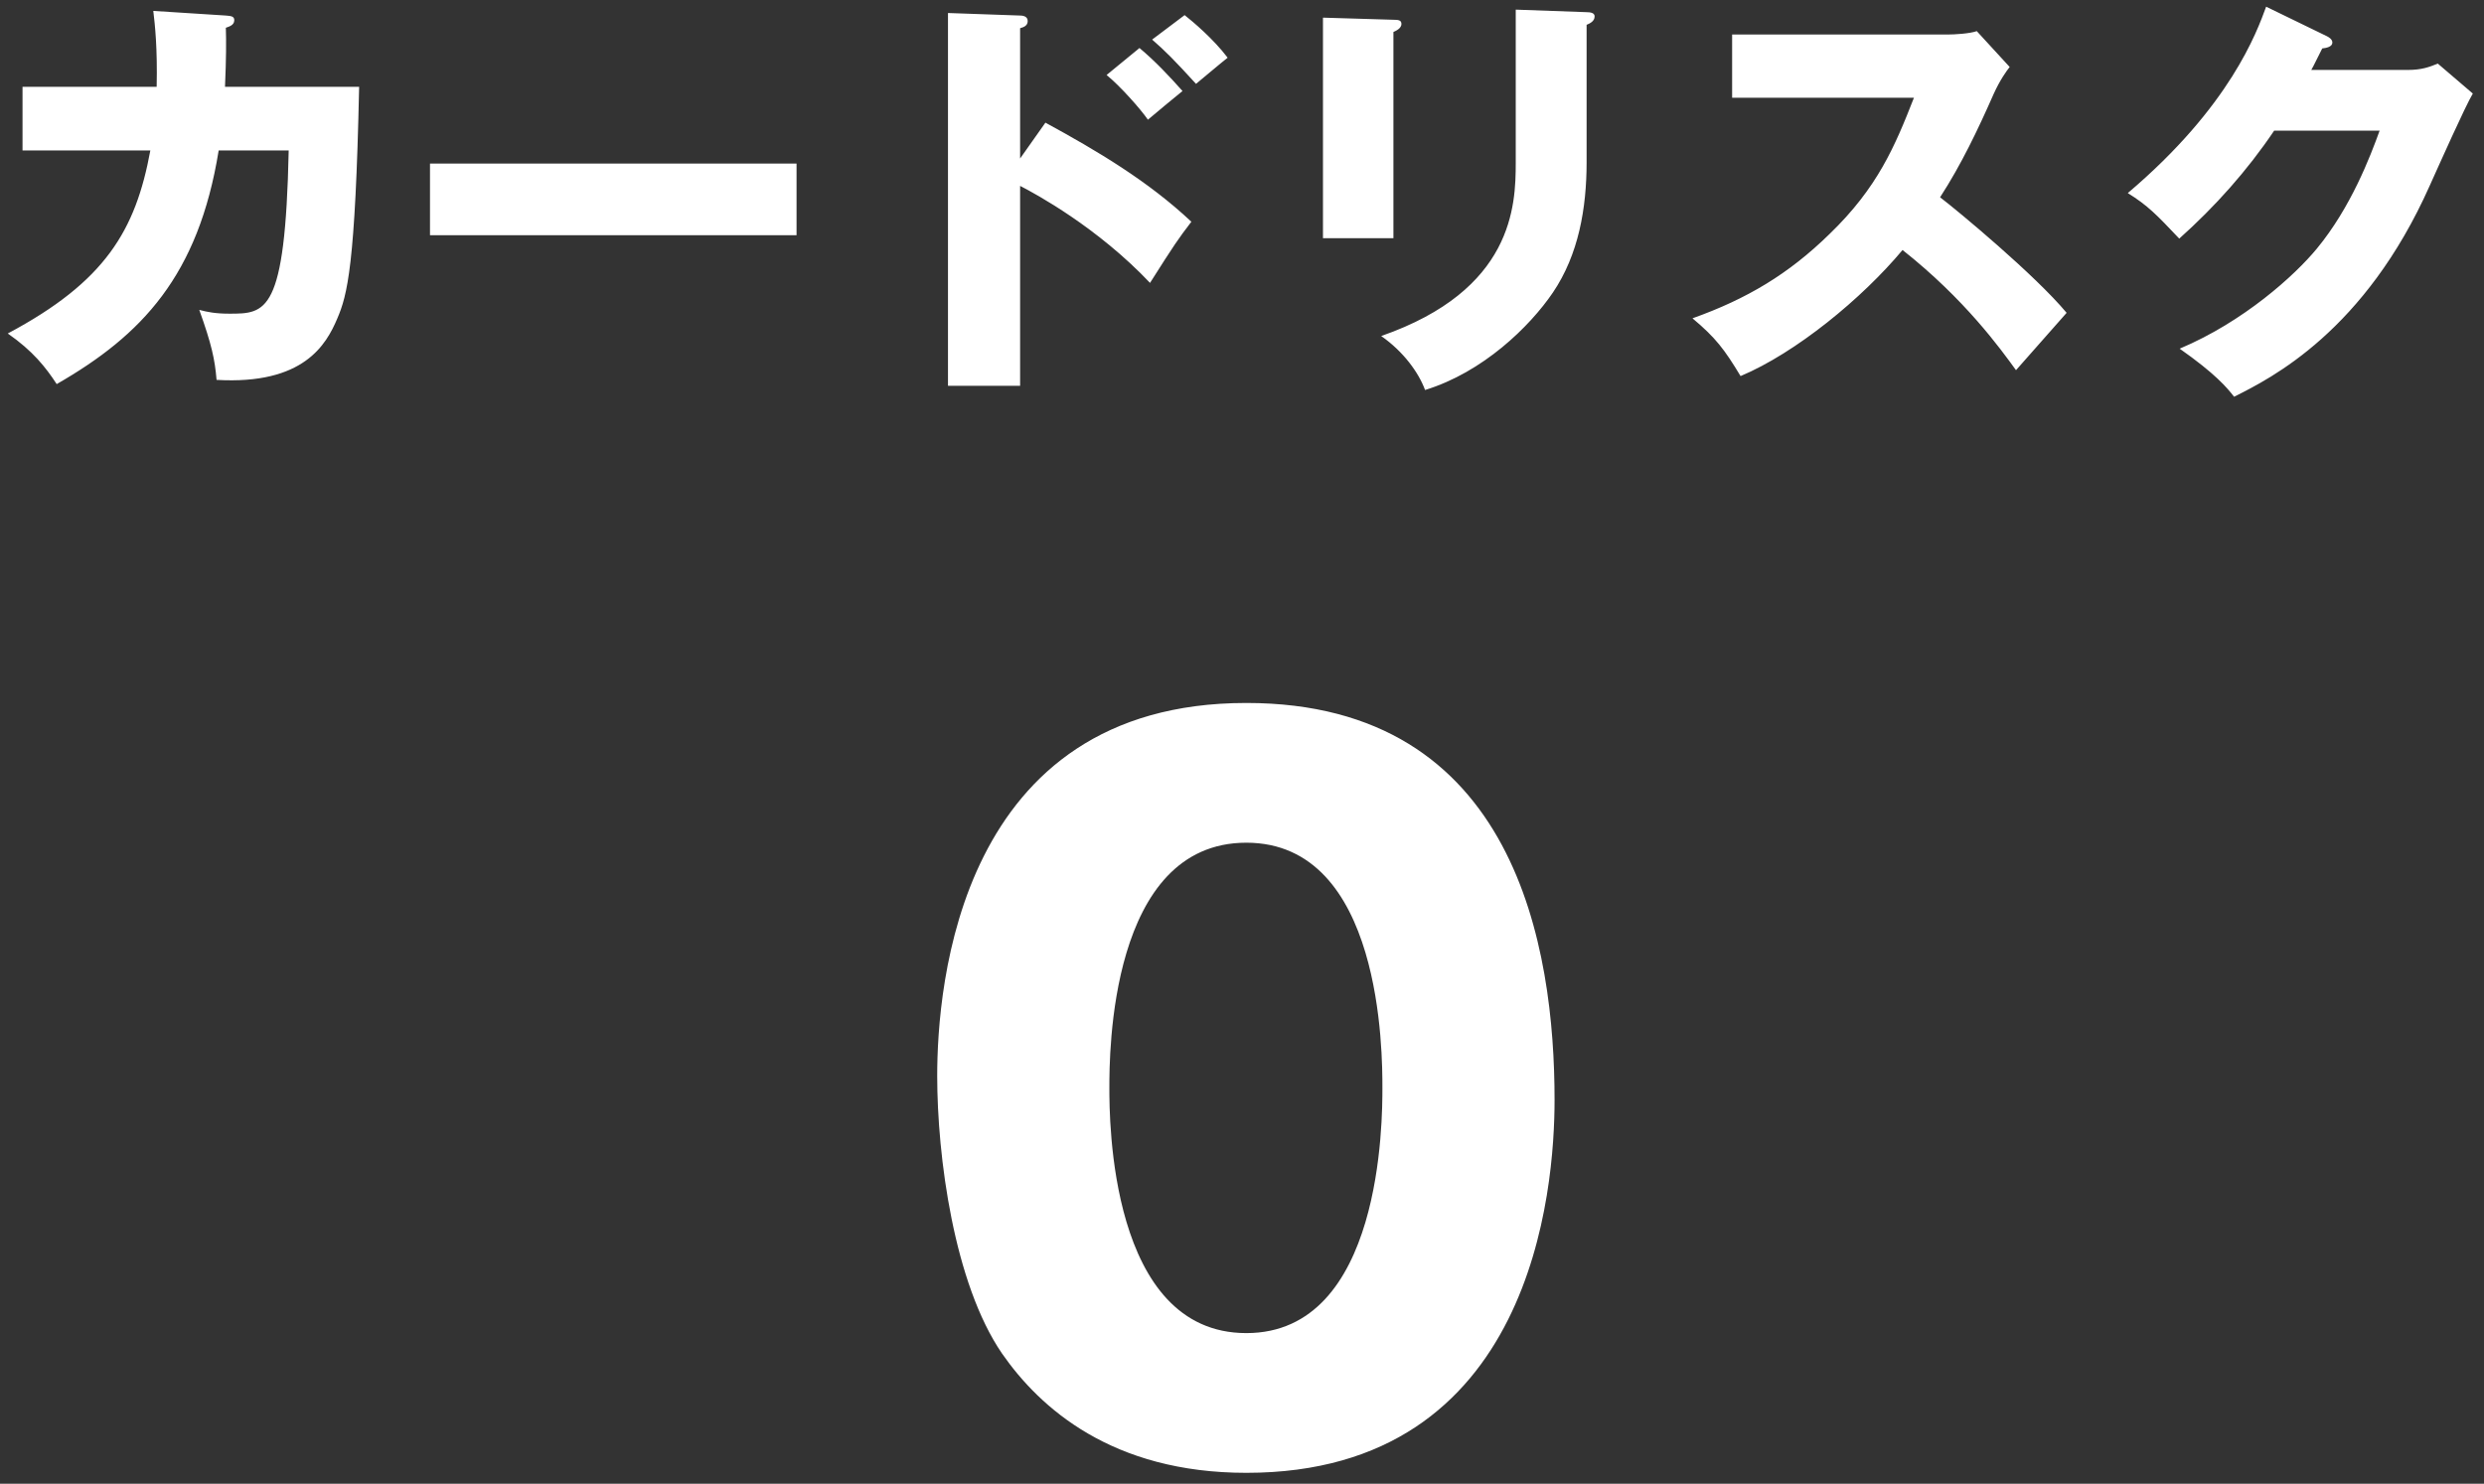 <svg width="159" height="95" viewBox="0 0 159 95" fill="none" xmlns="http://www.w3.org/2000/svg">
<rect x="0" y="0" width="159" height="95" fill="#333333" stroke="none"/>
<path d="M9.812 0.698C9.92 1.589 10.082 3.074 10.028 5.558H1.442V9.635H9.623C8.678 14.765 6.734 18.032 0.497 21.353C2.09 22.46 2.927 23.513 3.629 24.593C9.083 21.461 12.701 17.654 13.997 9.635H18.479C18.263 20.084 17.021 20.084 14.672 20.084C13.781 20.084 13.268 19.976 12.755 19.841C13.538 22.028 13.754 23 13.862 24.323C19.451 24.647 20.882 22.055 21.584 20.408C22.232 18.896 22.745 17.033 22.988 5.558H14.402C14.483 3.722 14.483 2.615 14.456 1.778C14.672 1.697 14.996 1.616 14.996 1.292C14.996 1.049 14.807 1.022 14.456 0.995L9.812 0.698ZM27.524 10.472V15.062H50.987V10.472H27.524ZM65.297 10.148V1.805C65.486 1.751 65.783 1.67 65.783 1.346C65.783 1.022 65.432 0.995 65.297 0.995L60.68 0.833V24.701H65.297V11.903C66.296 12.416 70.238 14.549 73.613 18.113C75.206 15.602 75.395 15.332 76.259 14.198C73.505 11.606 70.238 9.662 66.917 7.853L65.297 10.148ZM73.748 2.534C74.585 3.263 75.152 3.83 76.556 5.369C76.826 5.153 78.23 3.965 78.581 3.695C77.663 2.48 76.34 1.373 75.827 0.968L73.748 2.534ZM70.832 4.802C71.696 5.504 72.992 6.962 73.478 7.664C74.072 7.151 75.071 6.341 75.692 5.828C74.828 4.856 73.937 3.911 72.938 3.074L70.832 4.802ZM84.683 1.13V15.251H89.192V2.048C89.381 1.967 89.705 1.805 89.705 1.535C89.705 1.292 89.516 1.265 89.192 1.265L84.683 1.13ZM97.022 0.617V10.418C97.022 13.172 96.86 18.572 88.409 21.515C89.84 22.514 90.812 23.864 91.217 24.971C94.916 23.837 97.913 20.921 99.398 18.734C101.045 16.304 101.558 13.334 101.558 10.391V1.589C101.747 1.508 102.071 1.373 102.071 1.049C102.071 0.833 101.828 0.779 101.558 0.779L97.022 0.617ZM122.51 6.26C121.295 9.365 120.188 12.011 117.11 14.981C114.491 17.546 111.818 19.139 108.335 20.381C109.82 21.623 110.387 22.379 111.413 24.08C114.95 22.595 119.189 19.112 121.781 16.007C125.777 19.166 128.045 22.325 129.044 23.702C129.935 22.676 131.393 21.056 132.284 20.03C130.259 17.6 125.318 13.496 124.184 12.632C125.534 10.553 126.614 8.285 127.613 6.017C128.018 5.126 128.423 4.559 128.639 4.289L126.533 1.994C126.074 2.156 125.102 2.21 124.67 2.21H110.873V6.26H122.51ZM147.944 4.478C148.133 4.154 148.214 3.938 148.646 3.101C148.916 3.074 149.294 2.993 149.294 2.723C149.294 2.507 149.051 2.372 148.943 2.318L145.055 0.428C144.461 2.048 142.76 6.8 136.199 12.362C137.495 13.172 138.035 13.739 139.493 15.278C141.788 13.226 143.84 10.931 145.568 8.366H152.318C151.724 10.013 150.482 13.28 148.295 15.926C146.891 17.627 143.624 20.597 139.52 22.325C141.788 23.918 142.544 24.809 143.003 25.403C145.379 24.215 151.373 21.218 155.531 11.876C156.152 10.499 157.799 6.8 158.285 5.99L156.044 4.073C155.504 4.289 155.018 4.478 154.127 4.478H147.944ZM79.778 45.01C61.352 45.01 59.99 63.199 59.99 68.887C59.99 74.041 61.056 82.158 64.137 86.661C66.566 90.156 71.187 94.303 79.778 94.303C98.144 94.303 99.507 76.115 99.507 70.427C99.507 60.77 97.078 45.01 79.778 45.01ZM79.778 53.957C88.487 53.957 88.487 67.465 88.487 69.657C88.487 71.671 88.487 85.357 79.778 85.357C71.01 85.357 71.01 71.612 71.01 69.657C71.01 67.524 71.01 53.957 79.778 53.957Z" fill="white"/>
</svg>
